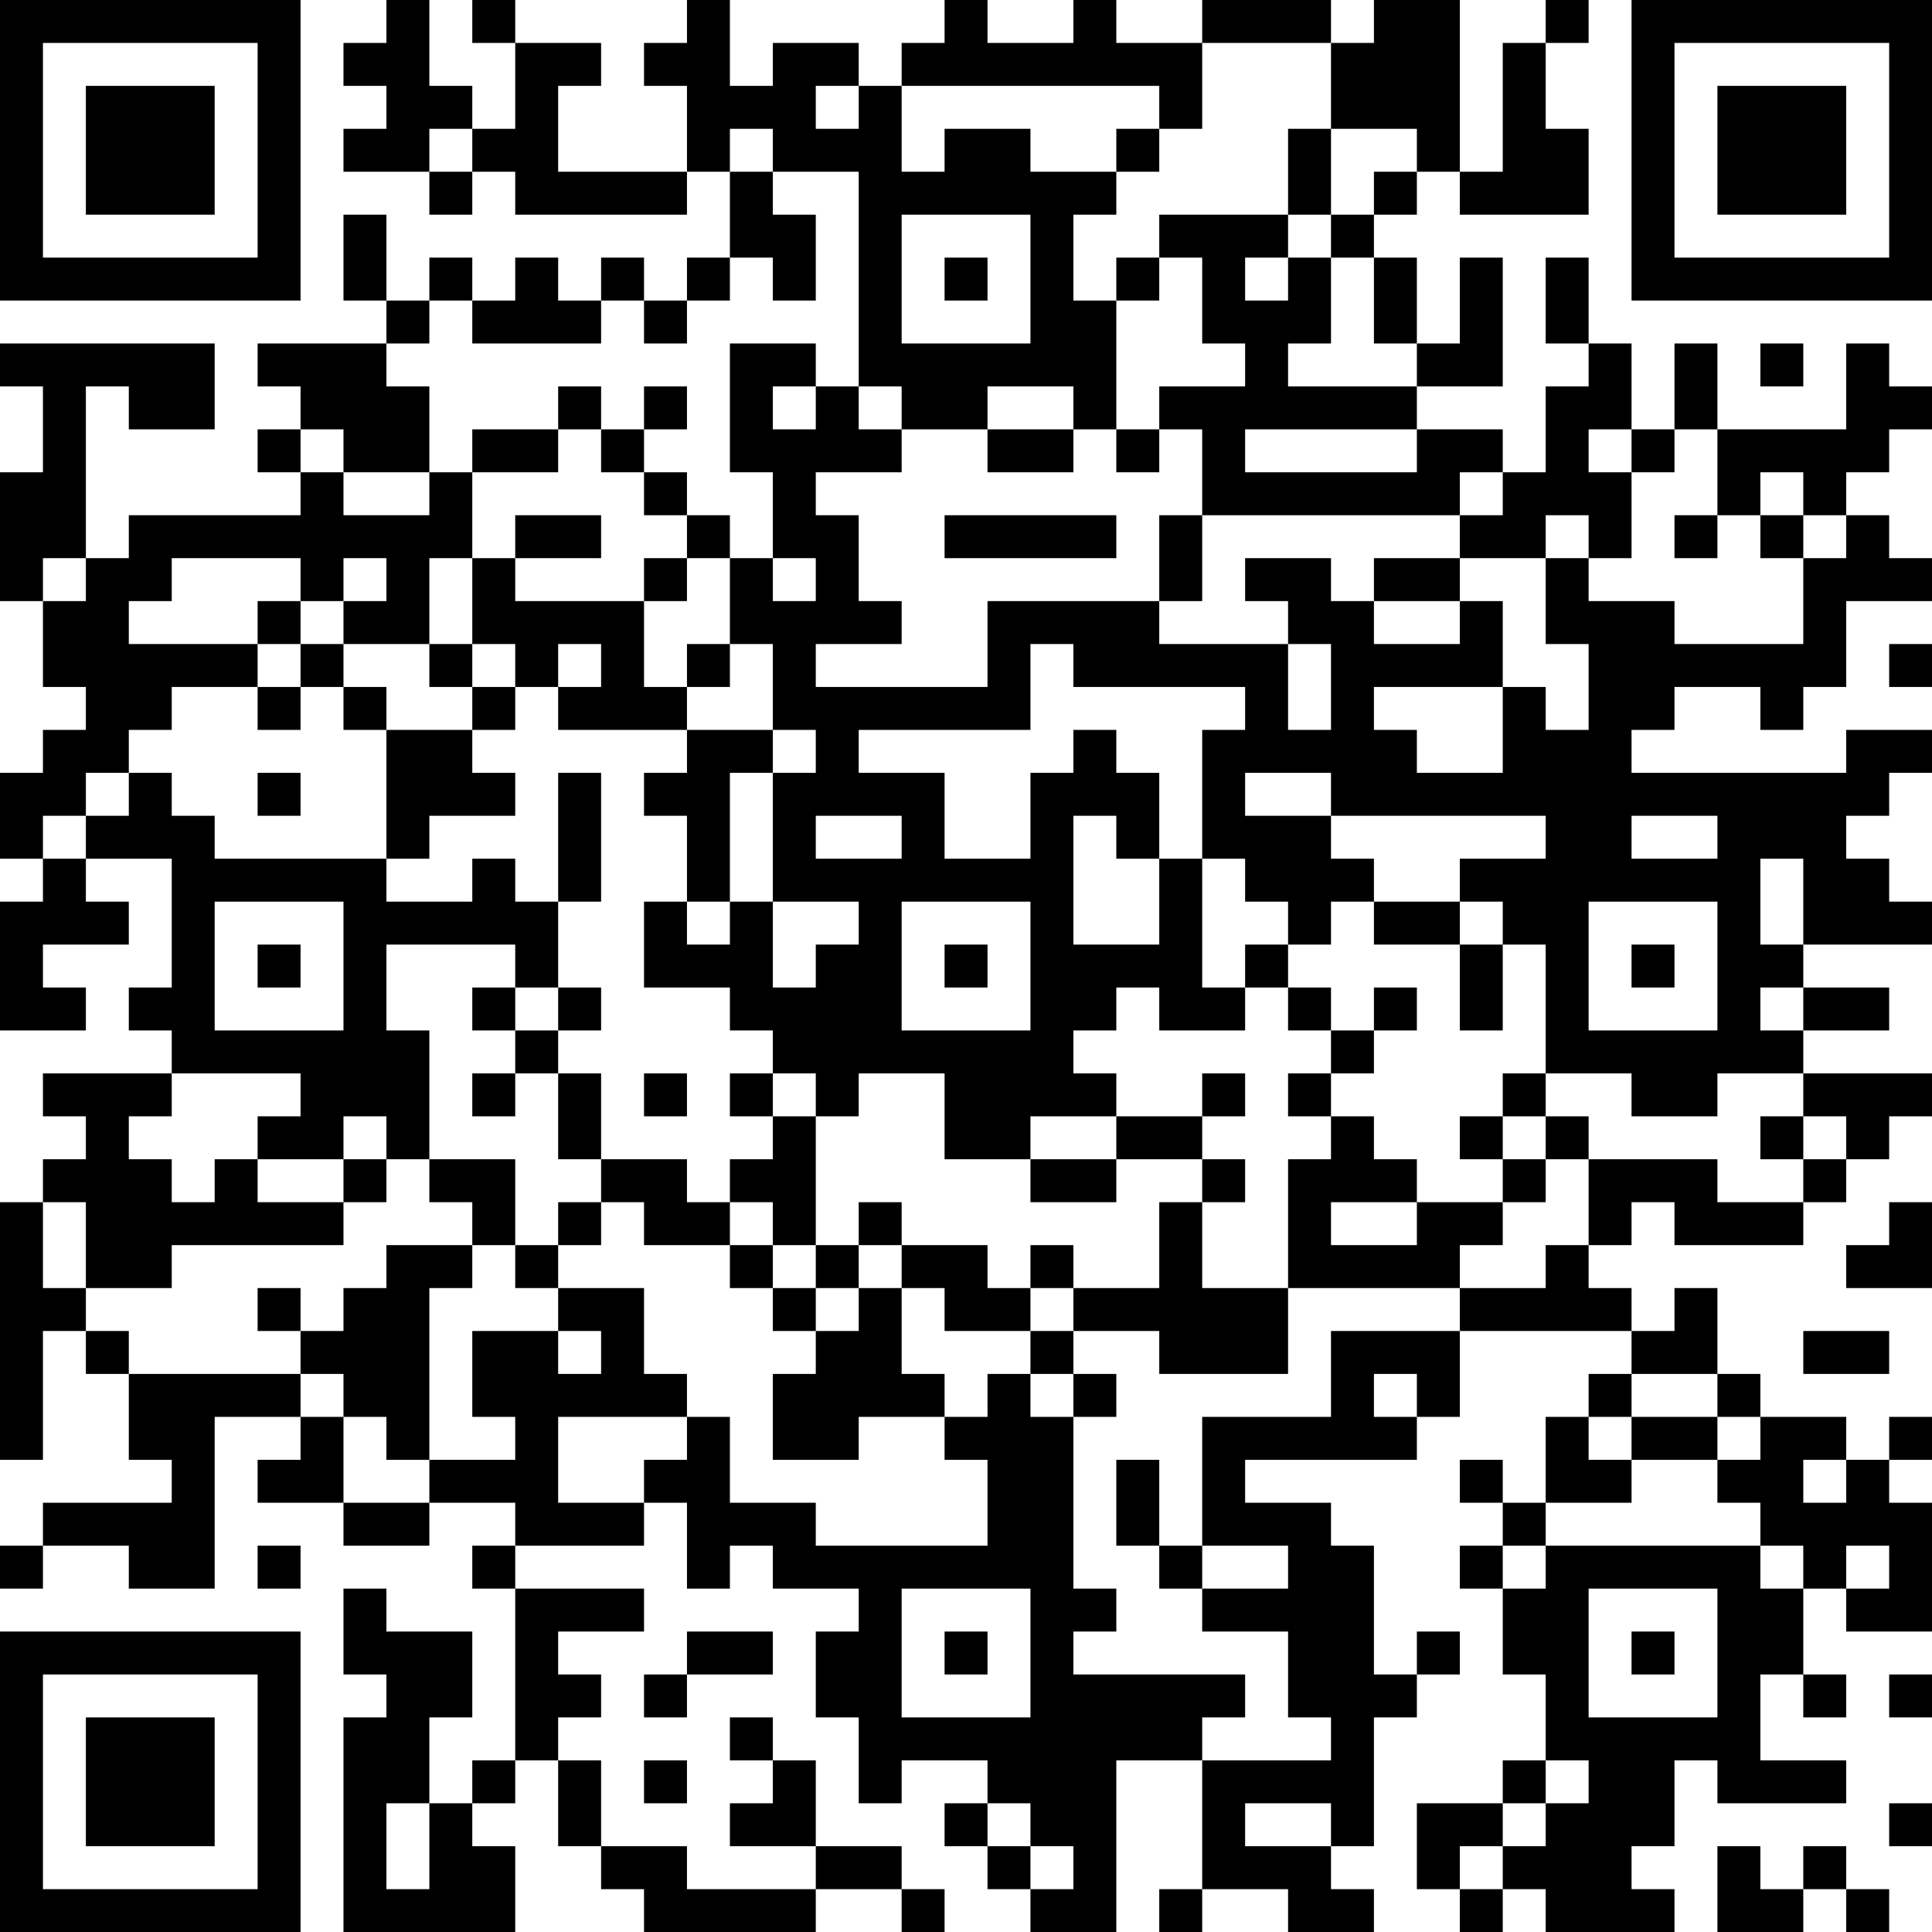 <?xml version="1.0" encoding="UTF-8"?>
<svg xmlns="http://www.w3.org/2000/svg" version="1.1" width="300" height="300" viewBox="0 0 300 300"><rect x="0" y="0" width="300" height="300" fill="#ffffff"/><g transform="scale(6.667)"><g transform="translate(0,0)"><path fill-rule="evenodd" d="M9 0L9 1L8 1L8 2L9 2L9 3L8 3L8 4L10 4L10 5L11 5L11 4L12 4L12 5L16 5L16 4L17 4L17 6L16 6L16 7L15 7L15 6L14 6L14 7L13 7L13 6L12 6L12 7L11 7L11 6L10 6L10 7L9 7L9 5L8 5L8 7L9 7L9 8L6 8L6 9L7 9L7 10L6 10L6 11L7 11L7 12L3 12L3 13L2 13L2 9L3 9L3 10L5 10L5 8L0 8L0 9L1 9L1 11L0 11L0 14L1 14L1 16L2 16L2 17L1 17L1 18L0 18L0 20L1 20L1 21L0 21L0 24L2 24L2 23L1 23L1 22L3 22L3 21L2 21L2 20L4 20L4 23L3 23L3 24L4 24L4 25L1 25L1 26L2 26L2 27L1 27L1 28L0 28L0 34L1 34L1 31L2 31L2 32L3 32L3 34L4 34L4 35L1 35L1 36L0 36L0 37L1 37L1 36L3 36L3 37L5 37L5 33L7 33L7 34L6 34L6 35L8 35L8 36L10 36L10 35L12 35L12 36L11 36L11 37L12 37L12 41L11 41L11 42L10 42L10 40L11 40L11 38L9 38L9 37L8 37L8 39L9 39L9 40L8 40L8 45L12 45L12 43L11 43L11 42L12 42L12 41L13 41L13 43L14 43L14 44L15 44L15 45L19 45L19 44L21 44L21 45L22 45L22 44L21 44L21 43L19 43L19 41L18 41L18 40L17 40L17 41L18 41L18 42L17 42L17 43L19 43L19 44L16 44L16 43L14 43L14 41L13 41L13 40L14 40L14 39L13 39L13 38L15 38L15 37L12 37L12 36L15 36L15 35L16 35L16 37L17 37L17 36L18 36L18 37L20 37L20 38L19 38L19 40L20 40L20 42L21 42L21 41L23 41L23 42L22 42L22 43L23 43L23 44L24 44L24 45L26 45L26 41L28 41L28 44L27 44L27 45L28 45L28 44L30 44L30 45L32 45L32 44L31 44L31 43L32 43L32 40L33 40L33 39L34 39L34 38L33 38L33 39L32 39L32 36L31 36L31 35L29 35L29 34L33 34L33 33L34 33L34 31L38 31L38 32L37 32L37 33L36 33L36 35L35 35L35 34L34 34L34 35L35 35L35 36L34 36L34 37L35 37L35 39L36 39L36 41L35 41L35 42L33 42L33 44L34 44L34 45L35 45L35 44L36 44L36 45L39 45L39 44L38 44L38 43L39 43L39 41L40 41L40 42L43 42L43 41L41 41L41 39L42 39L42 40L43 40L43 39L42 39L42 37L43 37L43 38L45 38L45 35L44 35L44 34L45 34L45 33L44 33L44 34L43 34L43 33L41 33L41 32L40 32L40 30L39 30L39 31L38 31L38 30L37 30L37 29L38 29L38 28L39 28L39 29L42 29L42 28L43 28L43 27L44 27L44 26L45 26L45 25L42 25L42 24L44 24L44 23L42 23L42 22L45 22L45 21L44 21L44 20L43 20L43 19L44 19L44 18L45 18L45 17L43 17L43 18L38 18L38 17L39 17L39 16L41 16L41 17L42 17L42 16L43 16L43 14L45 14L45 13L44 13L44 12L43 12L43 11L44 11L44 10L45 10L45 9L44 9L44 8L43 8L43 10L40 10L40 8L39 8L39 10L38 10L38 8L37 8L37 6L36 6L36 8L37 8L37 9L36 9L36 11L35 11L35 10L33 10L33 9L35 9L35 6L34 6L34 8L33 8L33 6L32 6L32 5L33 5L33 4L34 4L34 5L37 5L37 3L36 3L36 1L37 1L37 0L36 0L36 1L35 1L35 4L34 4L34 0L32 0L32 1L31 1L31 0L28 0L28 1L26 1L26 0L25 0L25 1L23 1L23 0L22 0L22 1L21 1L21 2L20 2L20 1L18 1L18 2L17 2L17 0L16 0L16 1L15 1L15 2L16 2L16 4L13 4L13 2L14 2L14 1L12 1L12 0L11 0L11 1L12 1L12 3L11 3L11 2L10 2L10 0ZM28 1L28 3L27 3L27 2L21 2L21 4L22 4L22 3L24 3L24 4L26 4L26 5L25 5L25 7L26 7L26 10L25 10L25 9L23 9L23 10L21 10L21 9L20 9L20 4L18 4L18 3L17 3L17 4L18 4L18 5L19 5L19 7L18 7L18 6L17 6L17 7L16 7L16 8L15 8L15 7L14 7L14 8L11 8L11 7L10 7L10 8L9 8L9 9L10 9L10 11L8 11L8 10L7 10L7 11L8 11L8 12L10 12L10 11L11 11L11 13L10 13L10 15L8 15L8 14L9 14L9 13L8 13L8 14L7 14L7 13L4 13L4 14L3 14L3 15L6 15L6 16L4 16L4 17L3 17L3 18L2 18L2 19L1 19L1 20L2 20L2 19L3 19L3 18L4 18L4 19L5 19L5 20L9 20L9 21L11 21L11 20L12 20L12 21L13 21L13 23L12 23L12 22L9 22L9 24L10 24L10 27L9 27L9 26L8 26L8 27L6 27L6 26L7 26L7 25L4 25L4 26L3 26L3 27L4 27L4 28L5 28L5 27L6 27L6 28L8 28L8 29L4 29L4 30L2 30L2 28L1 28L1 30L2 30L2 31L3 31L3 32L7 32L7 33L8 33L8 35L10 35L10 34L12 34L12 33L11 33L11 31L13 31L13 32L14 32L14 31L13 31L13 30L15 30L15 32L16 32L16 33L13 33L13 35L15 35L15 34L16 34L16 33L17 33L17 35L19 35L19 36L23 36L23 34L22 34L22 33L23 33L23 32L24 32L24 33L25 33L25 37L26 37L26 38L25 38L25 39L29 39L29 40L28 40L28 41L31 41L31 40L30 40L30 38L28 38L28 37L30 37L30 36L28 36L28 33L31 33L31 31L34 31L34 30L36 30L36 29L37 29L37 27L40 27L40 28L42 28L42 27L43 27L43 26L42 26L42 25L40 25L40 26L38 26L38 25L36 25L36 22L35 22L35 21L34 21L34 20L36 20L36 19L31 19L31 18L29 18L29 19L31 19L31 20L32 20L32 21L31 21L31 22L30 22L30 21L29 21L29 20L28 20L28 17L29 17L29 16L25 16L25 15L24 15L24 17L20 17L20 18L22 18L22 20L24 20L24 18L25 18L25 17L26 17L26 18L27 18L27 20L26 20L26 19L25 19L25 22L27 22L27 20L28 20L28 23L29 23L29 24L27 24L27 23L26 23L26 24L25 24L25 25L26 25L26 26L24 26L24 27L22 27L22 25L20 25L20 26L19 26L19 25L18 25L18 24L17 24L17 23L15 23L15 21L16 21L16 22L17 22L17 21L18 21L18 23L19 23L19 22L20 22L20 21L18 21L18 18L19 18L19 17L18 17L18 15L17 15L17 13L18 13L18 14L19 14L19 13L18 13L18 11L17 11L17 8L19 8L19 9L18 9L18 10L19 10L19 9L20 9L20 10L21 10L21 11L19 11L19 12L20 12L20 14L21 14L21 15L19 15L19 16L23 16L23 14L27 14L27 15L30 15L30 17L31 17L31 15L30 15L30 14L29 14L29 13L31 13L31 14L32 14L32 15L34 15L34 14L35 14L35 16L32 16L32 17L33 17L33 18L35 18L35 16L36 16L36 17L37 17L37 15L36 15L36 13L37 13L37 14L39 14L39 15L42 15L42 13L43 13L43 12L42 12L42 11L41 11L41 12L40 12L40 10L39 10L39 11L38 11L38 10L37 10L37 11L38 11L38 13L37 13L37 12L36 12L36 13L34 13L34 12L35 12L35 11L34 11L34 12L28 12L28 10L27 10L27 9L29 9L29 8L28 8L28 6L27 6L27 5L30 5L30 6L29 6L29 7L30 7L30 6L31 6L31 8L30 8L30 9L33 9L33 8L32 8L32 6L31 6L31 5L32 5L32 4L33 4L33 3L31 3L31 1ZM19 2L19 3L20 3L20 2ZM10 3L10 4L11 4L11 3ZM26 3L26 4L27 4L27 3ZM30 3L30 5L31 5L31 3ZM21 5L21 8L24 8L24 5ZM22 6L22 7L23 7L23 6ZM26 6L26 7L27 7L27 6ZM41 8L41 9L42 9L42 8ZM13 9L13 10L11 10L11 11L13 11L13 10L14 10L14 11L15 11L15 12L16 12L16 13L15 13L15 14L12 14L12 13L14 13L14 12L12 12L12 13L11 13L11 15L10 15L10 16L11 16L11 17L9 17L9 16L8 16L8 15L7 15L7 14L6 14L6 15L7 15L7 16L6 16L6 17L7 17L7 16L8 16L8 17L9 17L9 20L10 20L10 19L12 19L12 18L11 18L11 17L12 17L12 16L13 16L13 17L16 17L16 18L15 18L15 19L16 19L16 21L17 21L17 18L18 18L18 17L16 17L16 16L17 16L17 15L16 15L16 16L15 16L15 14L16 14L16 13L17 13L17 12L16 12L16 11L15 11L15 10L16 10L16 9L15 9L15 10L14 10L14 9ZM23 10L23 11L25 11L25 10ZM26 10L26 11L27 11L27 10ZM29 10L29 11L33 11L33 10ZM22 12L22 13L26 13L26 12ZM27 12L27 14L28 14L28 12ZM39 12L39 13L40 13L40 12ZM41 12L41 13L42 13L42 12ZM1 13L1 14L2 14L2 13ZM32 13L32 14L34 14L34 13ZM11 15L11 16L12 16L12 15ZM13 15L13 16L14 16L14 15ZM44 15L44 16L45 16L45 15ZM6 18L6 19L7 19L7 18ZM13 18L13 21L14 21L14 18ZM19 19L19 20L21 20L21 19ZM38 19L38 20L40 20L40 19ZM41 20L41 22L42 22L42 20ZM5 21L5 24L8 24L8 21ZM21 21L21 24L24 24L24 21ZM32 21L32 22L34 22L34 24L35 24L35 22L34 22L34 21ZM37 21L37 24L40 24L40 21ZM6 22L6 23L7 23L7 22ZM22 22L22 23L23 23L23 22ZM29 22L29 23L30 23L30 24L31 24L31 25L30 25L30 26L31 26L31 27L30 27L30 30L28 30L28 28L29 28L29 27L28 27L28 26L29 26L29 25L28 25L28 26L26 26L26 27L24 27L24 28L26 28L26 27L28 27L28 28L27 28L27 30L25 30L25 29L24 29L24 30L23 30L23 29L21 29L21 28L20 28L20 29L19 29L19 26L18 26L18 25L17 25L17 26L18 26L18 27L17 27L17 28L16 28L16 27L14 27L14 25L13 25L13 24L14 24L14 23L13 23L13 24L12 24L12 23L11 23L11 24L12 24L12 25L11 25L11 26L12 26L12 25L13 25L13 27L14 27L14 28L13 28L13 29L12 29L12 27L10 27L10 28L11 28L11 29L9 29L9 30L8 30L8 31L7 31L7 30L6 30L6 31L7 31L7 32L8 32L8 33L9 33L9 34L10 34L10 30L11 30L11 29L12 29L12 30L13 30L13 29L14 29L14 28L15 28L15 29L17 29L17 30L18 30L18 31L19 31L19 32L18 32L18 34L20 34L20 33L22 33L22 32L21 32L21 30L22 30L22 31L24 31L24 32L25 32L25 33L26 33L26 32L25 32L25 31L27 31L27 32L30 32L30 30L34 30L34 29L35 29L35 28L36 28L36 27L37 27L37 26L36 26L36 25L35 25L35 26L34 26L34 27L35 27L35 28L33 28L33 27L32 27L32 26L31 26L31 25L32 25L32 24L33 24L33 23L32 23L32 24L31 24L31 23L30 23L30 22ZM38 22L38 23L39 23L39 22ZM41 23L41 24L42 24L42 23ZM15 25L15 26L16 26L16 25ZM35 26L35 27L36 27L36 26ZM41 26L41 27L42 27L42 26ZM8 27L8 28L9 28L9 27ZM17 28L17 29L18 29L18 30L19 30L19 31L20 31L20 30L21 30L21 29L20 29L20 30L19 30L19 29L18 29L18 28ZM31 28L31 29L33 29L33 28ZM44 28L44 29L43 29L43 30L45 30L45 28ZM24 30L24 31L25 31L25 30ZM42 31L42 32L44 32L44 31ZM32 32L32 33L33 33L33 32ZM38 32L38 33L37 33L37 34L38 34L38 35L36 35L36 36L35 36L35 37L36 37L36 36L41 36L41 37L42 37L42 36L41 36L41 35L40 35L40 34L41 34L41 33L40 33L40 32ZM38 33L38 34L40 34L40 33ZM26 34L26 36L27 36L27 37L28 37L28 36L27 36L27 34ZM42 34L42 35L43 35L43 34ZM6 36L6 37L7 37L7 36ZM43 36L43 37L44 37L44 36ZM21 37L21 40L24 40L24 37ZM37 37L37 40L40 40L40 37ZM16 38L16 39L15 39L15 40L16 40L16 39L18 39L18 38ZM22 38L22 39L23 39L23 38ZM38 38L38 39L39 39L39 38ZM44 39L44 40L45 40L45 39ZM15 41L15 42L16 42L16 41ZM36 41L36 42L35 42L35 43L34 43L34 44L35 44L35 43L36 43L36 42L37 42L37 41ZM9 42L9 44L10 44L10 42ZM23 42L23 43L24 43L24 44L25 44L25 43L24 43L24 42ZM29 42L29 43L31 43L31 42ZM44 42L44 43L45 43L45 42ZM40 43L40 45L42 45L42 44L43 44L43 45L44 45L44 44L43 44L43 43L42 43L42 44L41 44L41 43ZM0 0L0 7L7 7L7 0ZM1 1L1 6L6 6L6 1ZM2 2L2 5L5 5L5 2ZM38 0L38 7L45 7L45 0ZM39 1L39 6L44 6L44 1ZM40 2L40 5L43 5L43 2ZM0 38L0 45L7 45L7 38ZM1 39L1 44L6 44L6 39ZM2 40L2 43L5 43L5 40Z" fill="#000000"/></g></g></svg>
